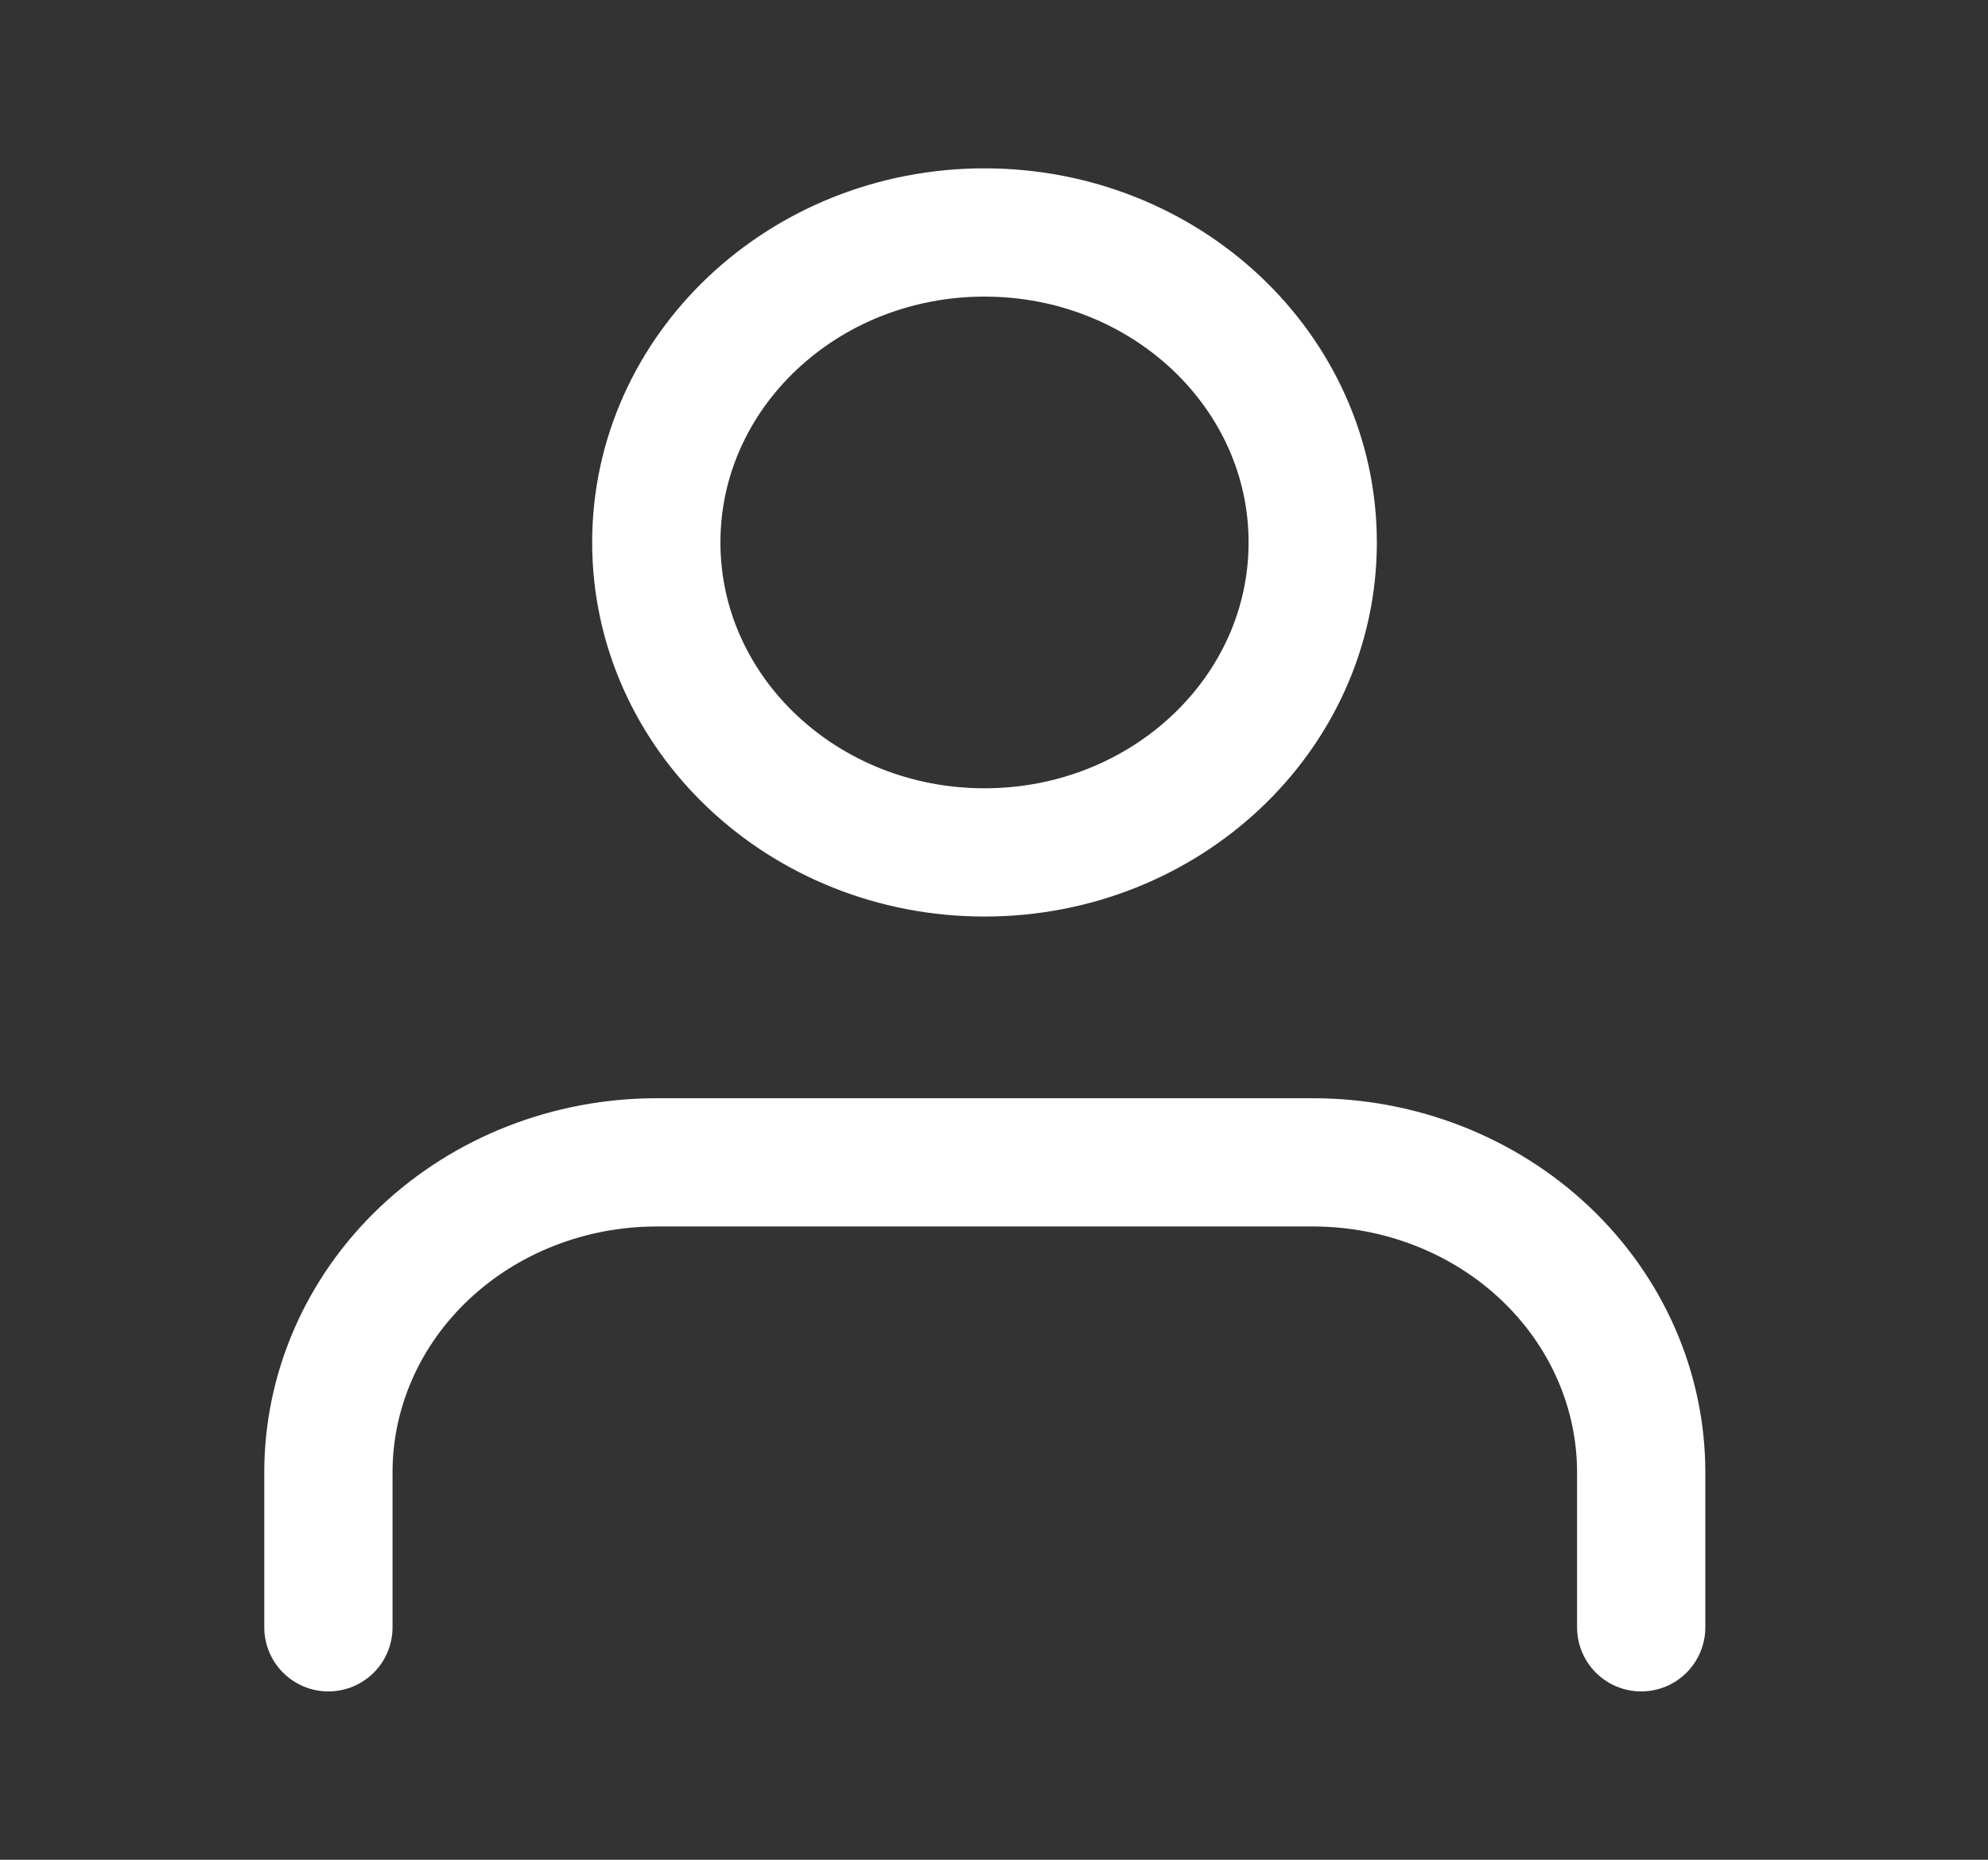 <svg width="31" height="29" viewBox="0 0 31 29" fill="none" xmlns="http://www.w3.org/2000/svg">
<rect x="0" y="0" width="31" height="29" fill="#333333" stroke="none"/>
<path d="M25.592 25.375V22.958C25.592 21.677 25.052 20.447 24.093 19.541C23.133 18.634 21.831 18.125 20.474 18.125H10.239C8.881 18.125 7.58 18.634 6.62 19.541C5.66 20.447 5.121 21.677 5.121 22.958V25.375" stroke="white" stroke-width="2" stroke-linecap="round" stroke-linejoin="round"/>
<path d="M15.352 13.292C18.178 13.292 20.47 11.128 20.47 8.458C20.47 5.789 18.178 3.625 15.352 3.625C12.526 3.625 10.234 5.789 10.234 8.458C10.234 11.128 12.526 13.292 15.352 13.292Z" stroke="white" stroke-width="2" stroke-linecap="round" stroke-linejoin="round"/>
</svg>
